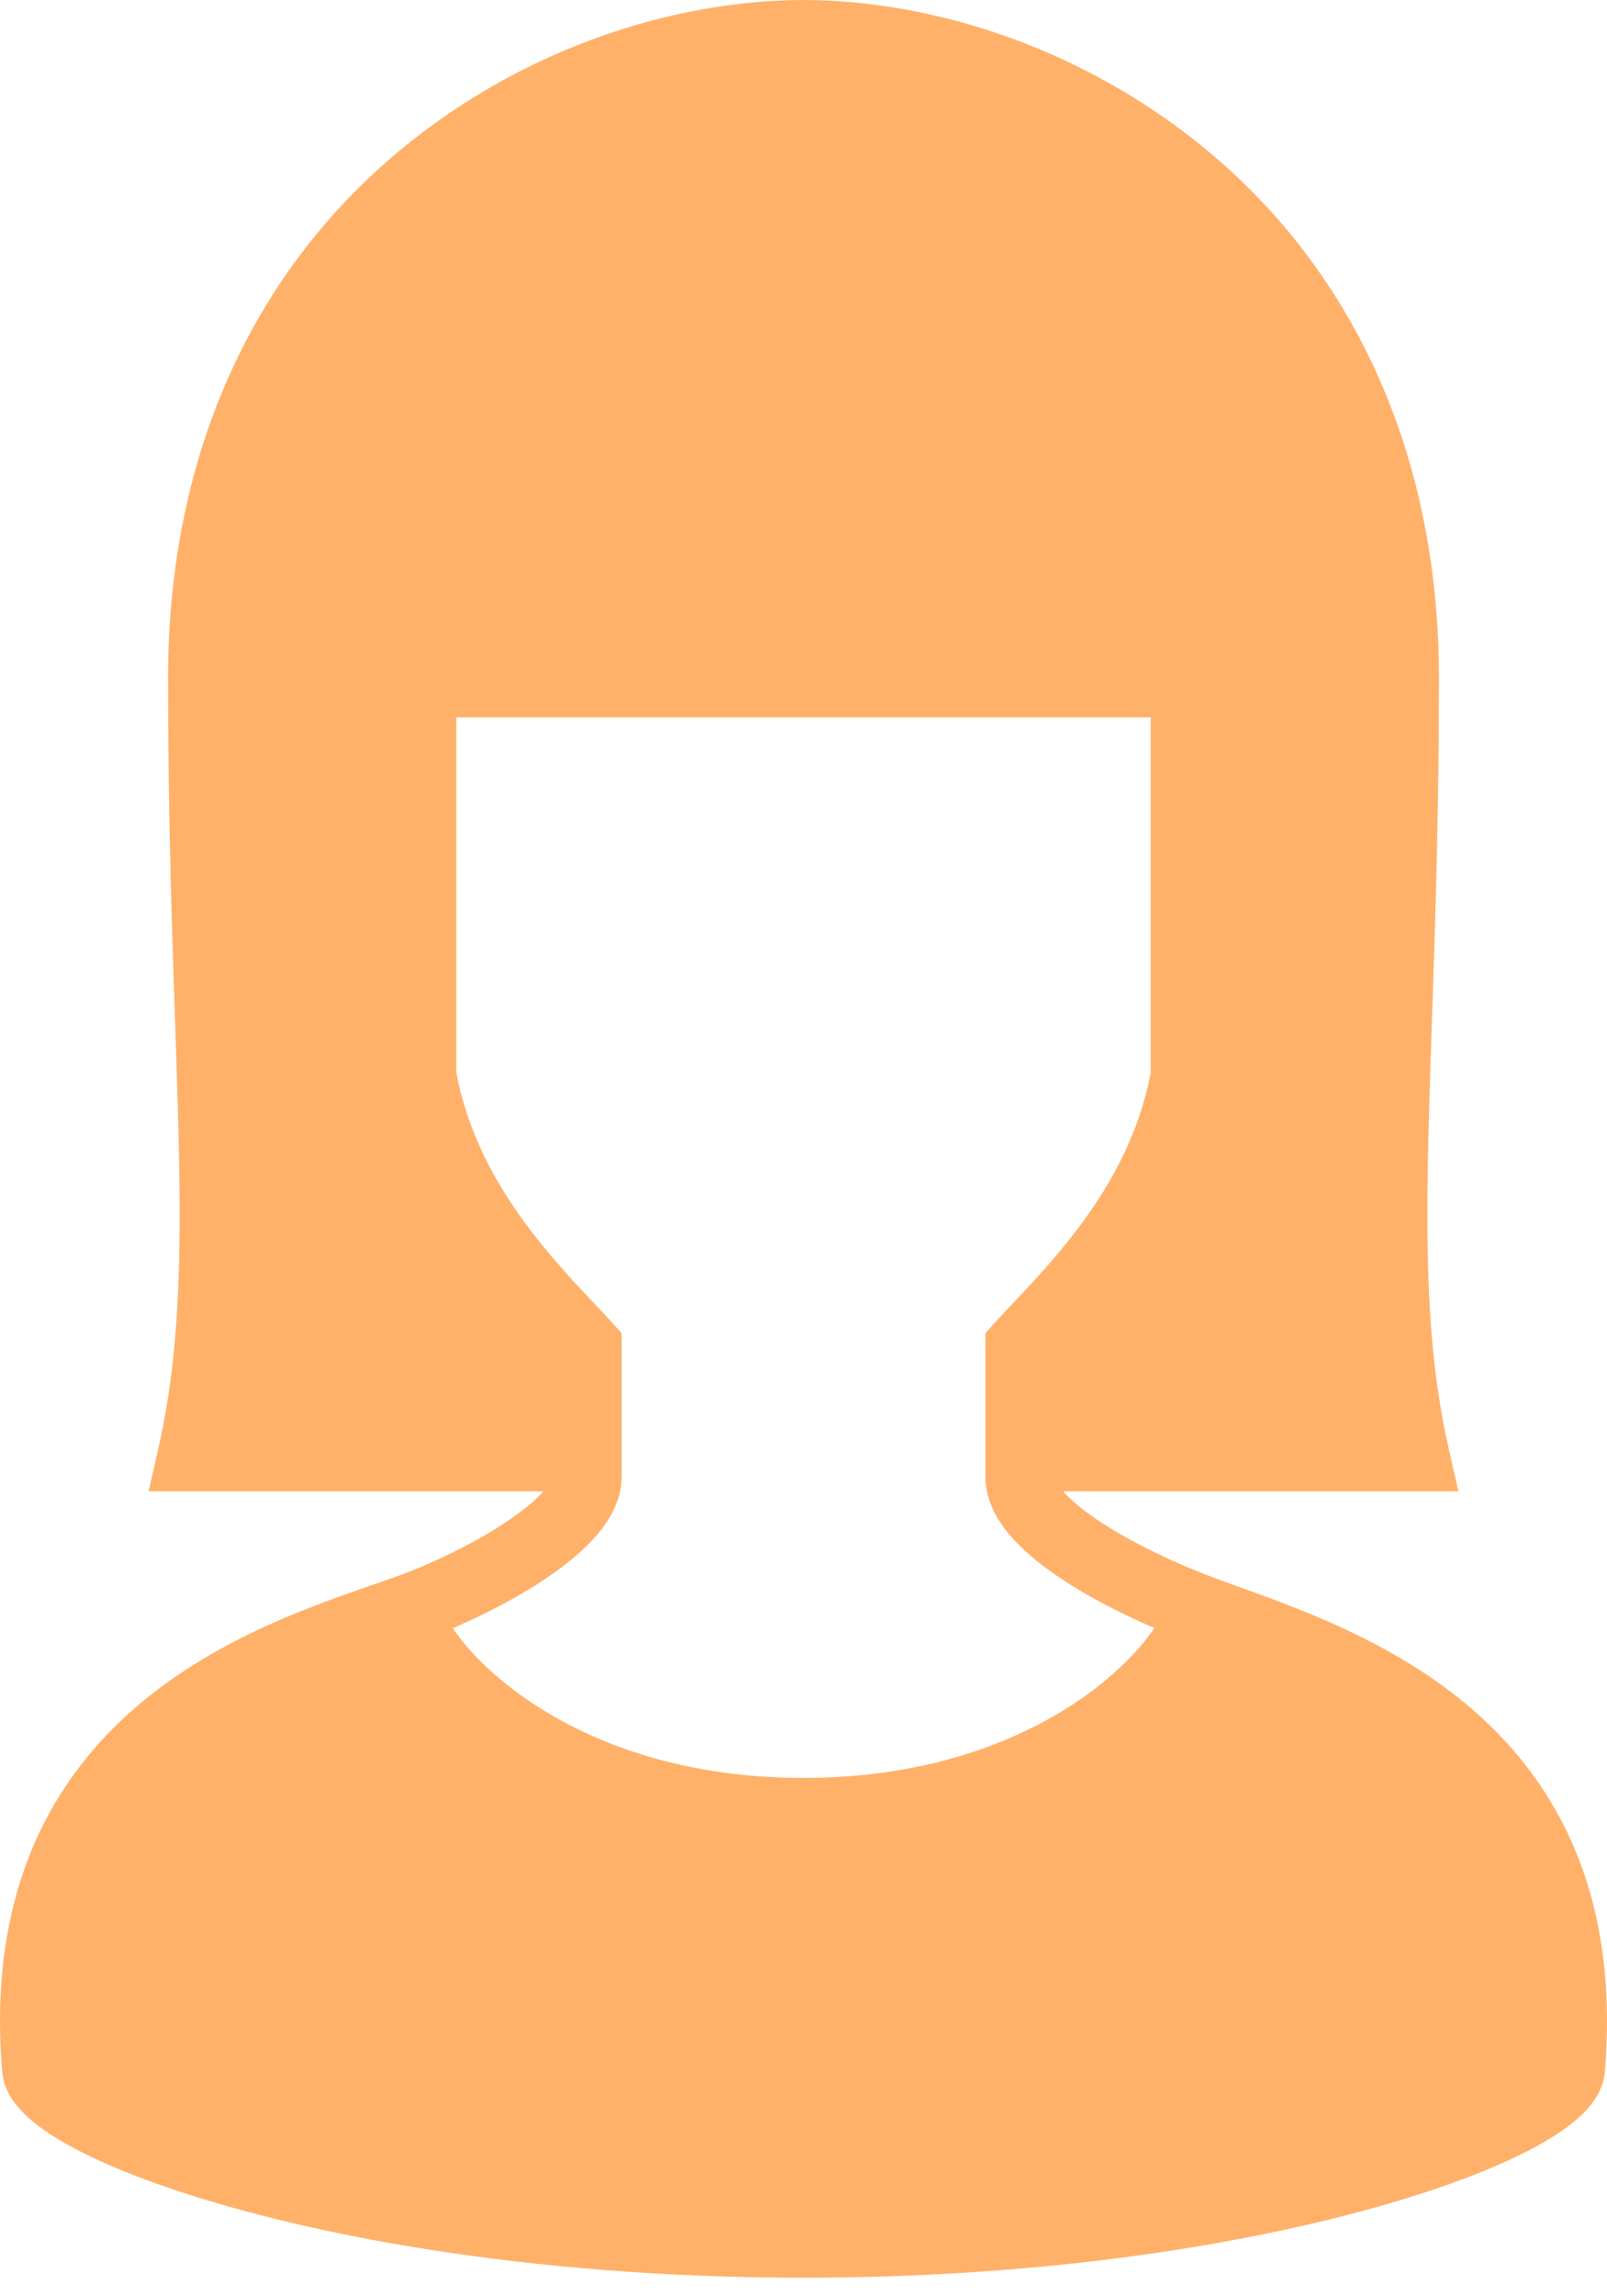 <svg width="42" height="60" viewBox="0 0 42 60" fill="none" xmlns="http://www.w3.org/2000/svg">
<path d="M40.827 47.611C39.726 45.487 38 44.102 36.292 43.15C34.582 42.196 32.859 41.65 31.704 41.217C30.796 40.878 29.654 40.351 28.797 39.79C28.367 39.512 28.011 39.222 27.8 38.983C27.796 38.978 27.794 38.973 27.789 38.968C28.268 38.968 28.912 38.968 29.711 38.968C31.508 38.968 34.042 38.968 36.986 38.968H38.116L37.866 37.866C37.438 35.991 37.305 34.053 37.305 31.727C37.304 28.244 37.607 23.909 37.608 17.772C37.617 11.59 35.172 7.082 31.867 4.2C28.56 1.313 24.452 0.005 21 0C17.549 0.005 13.44 1.313 10.135 4.199C6.829 7.08 4.384 11.588 4.392 17.768V17.769C4.392 17.772 4.393 17.777 4.393 17.778C4.393 23.914 4.696 28.249 4.695 31.733C4.695 34.056 4.563 35.993 4.135 37.865L3.883 38.968H5.013C9.258 38.968 12.636 38.968 14.198 38.968C14.171 38.999 14.148 39.029 14.115 39.062C13.746 39.443 13.082 39.899 12.371 40.284C11.659 40.673 10.895 41.006 10.313 41.211C8.744 41.768 6.203 42.532 4.008 44.232C2.911 45.084 1.899 46.183 1.169 47.6C0.438 49.015 0 50.744 0 52.811C0 53.239 0.019 53.682 0.058 54.14C0.083 54.432 0.194 54.668 0.321 54.859C0.565 55.216 0.88 55.474 1.272 55.739C1.958 56.193 2.897 56.63 4.099 57.06C7.696 58.343 13.637 59.514 21 59.515C26.982 59.515 32.031 58.739 35.639 57.763C37.444 57.273 38.886 56.739 39.933 56.2C40.458 55.928 40.885 55.66 41.227 55.361C41.398 55.212 41.55 55.052 41.679 54.86C41.807 54.668 41.918 54.432 41.944 54.14C41.981 53.683 42 53.242 42 52.815C42.001 50.747 41.561 49.023 40.827 47.611ZM29.768 43.058C29.095 43.829 28.024 44.683 26.567 45.337C25.107 45.993 23.259 46.455 21 46.456C17.989 46.455 15.705 45.635 14.106 44.627C13.306 44.123 12.68 43.571 12.232 43.058C12.075 42.88 11.948 42.709 11.834 42.544C12.579 42.224 13.392 41.815 14.124 41.34C14.648 40.997 15.129 40.628 15.517 40.203C15.711 39.989 15.882 39.76 16.016 39.497C16.15 39.234 16.245 38.929 16.245 38.592C16.245 37.732 16.245 36.654 16.245 35.179V34.834L16.014 34.577C15.422 33.922 14.541 33.07 13.726 31.962C12.923 30.871 12.209 29.556 11.927 28.021V18.746H30.075V28.021C29.793 29.556 29.078 30.871 28.275 31.962C27.46 33.07 26.579 33.922 25.987 34.577L25.755 34.834V35.179C25.755 36.654 25.755 37.732 25.755 38.592C25.755 38.918 25.844 39.22 25.971 39.479C26.197 39.937 26.531 40.296 26.913 40.631C27.487 41.13 28.192 41.564 28.924 41.949C29.341 42.167 29.761 42.361 30.171 42.538C30.057 42.705 29.929 42.878 29.768 43.058Z" fill="#FFB16A"/>
</svg>
